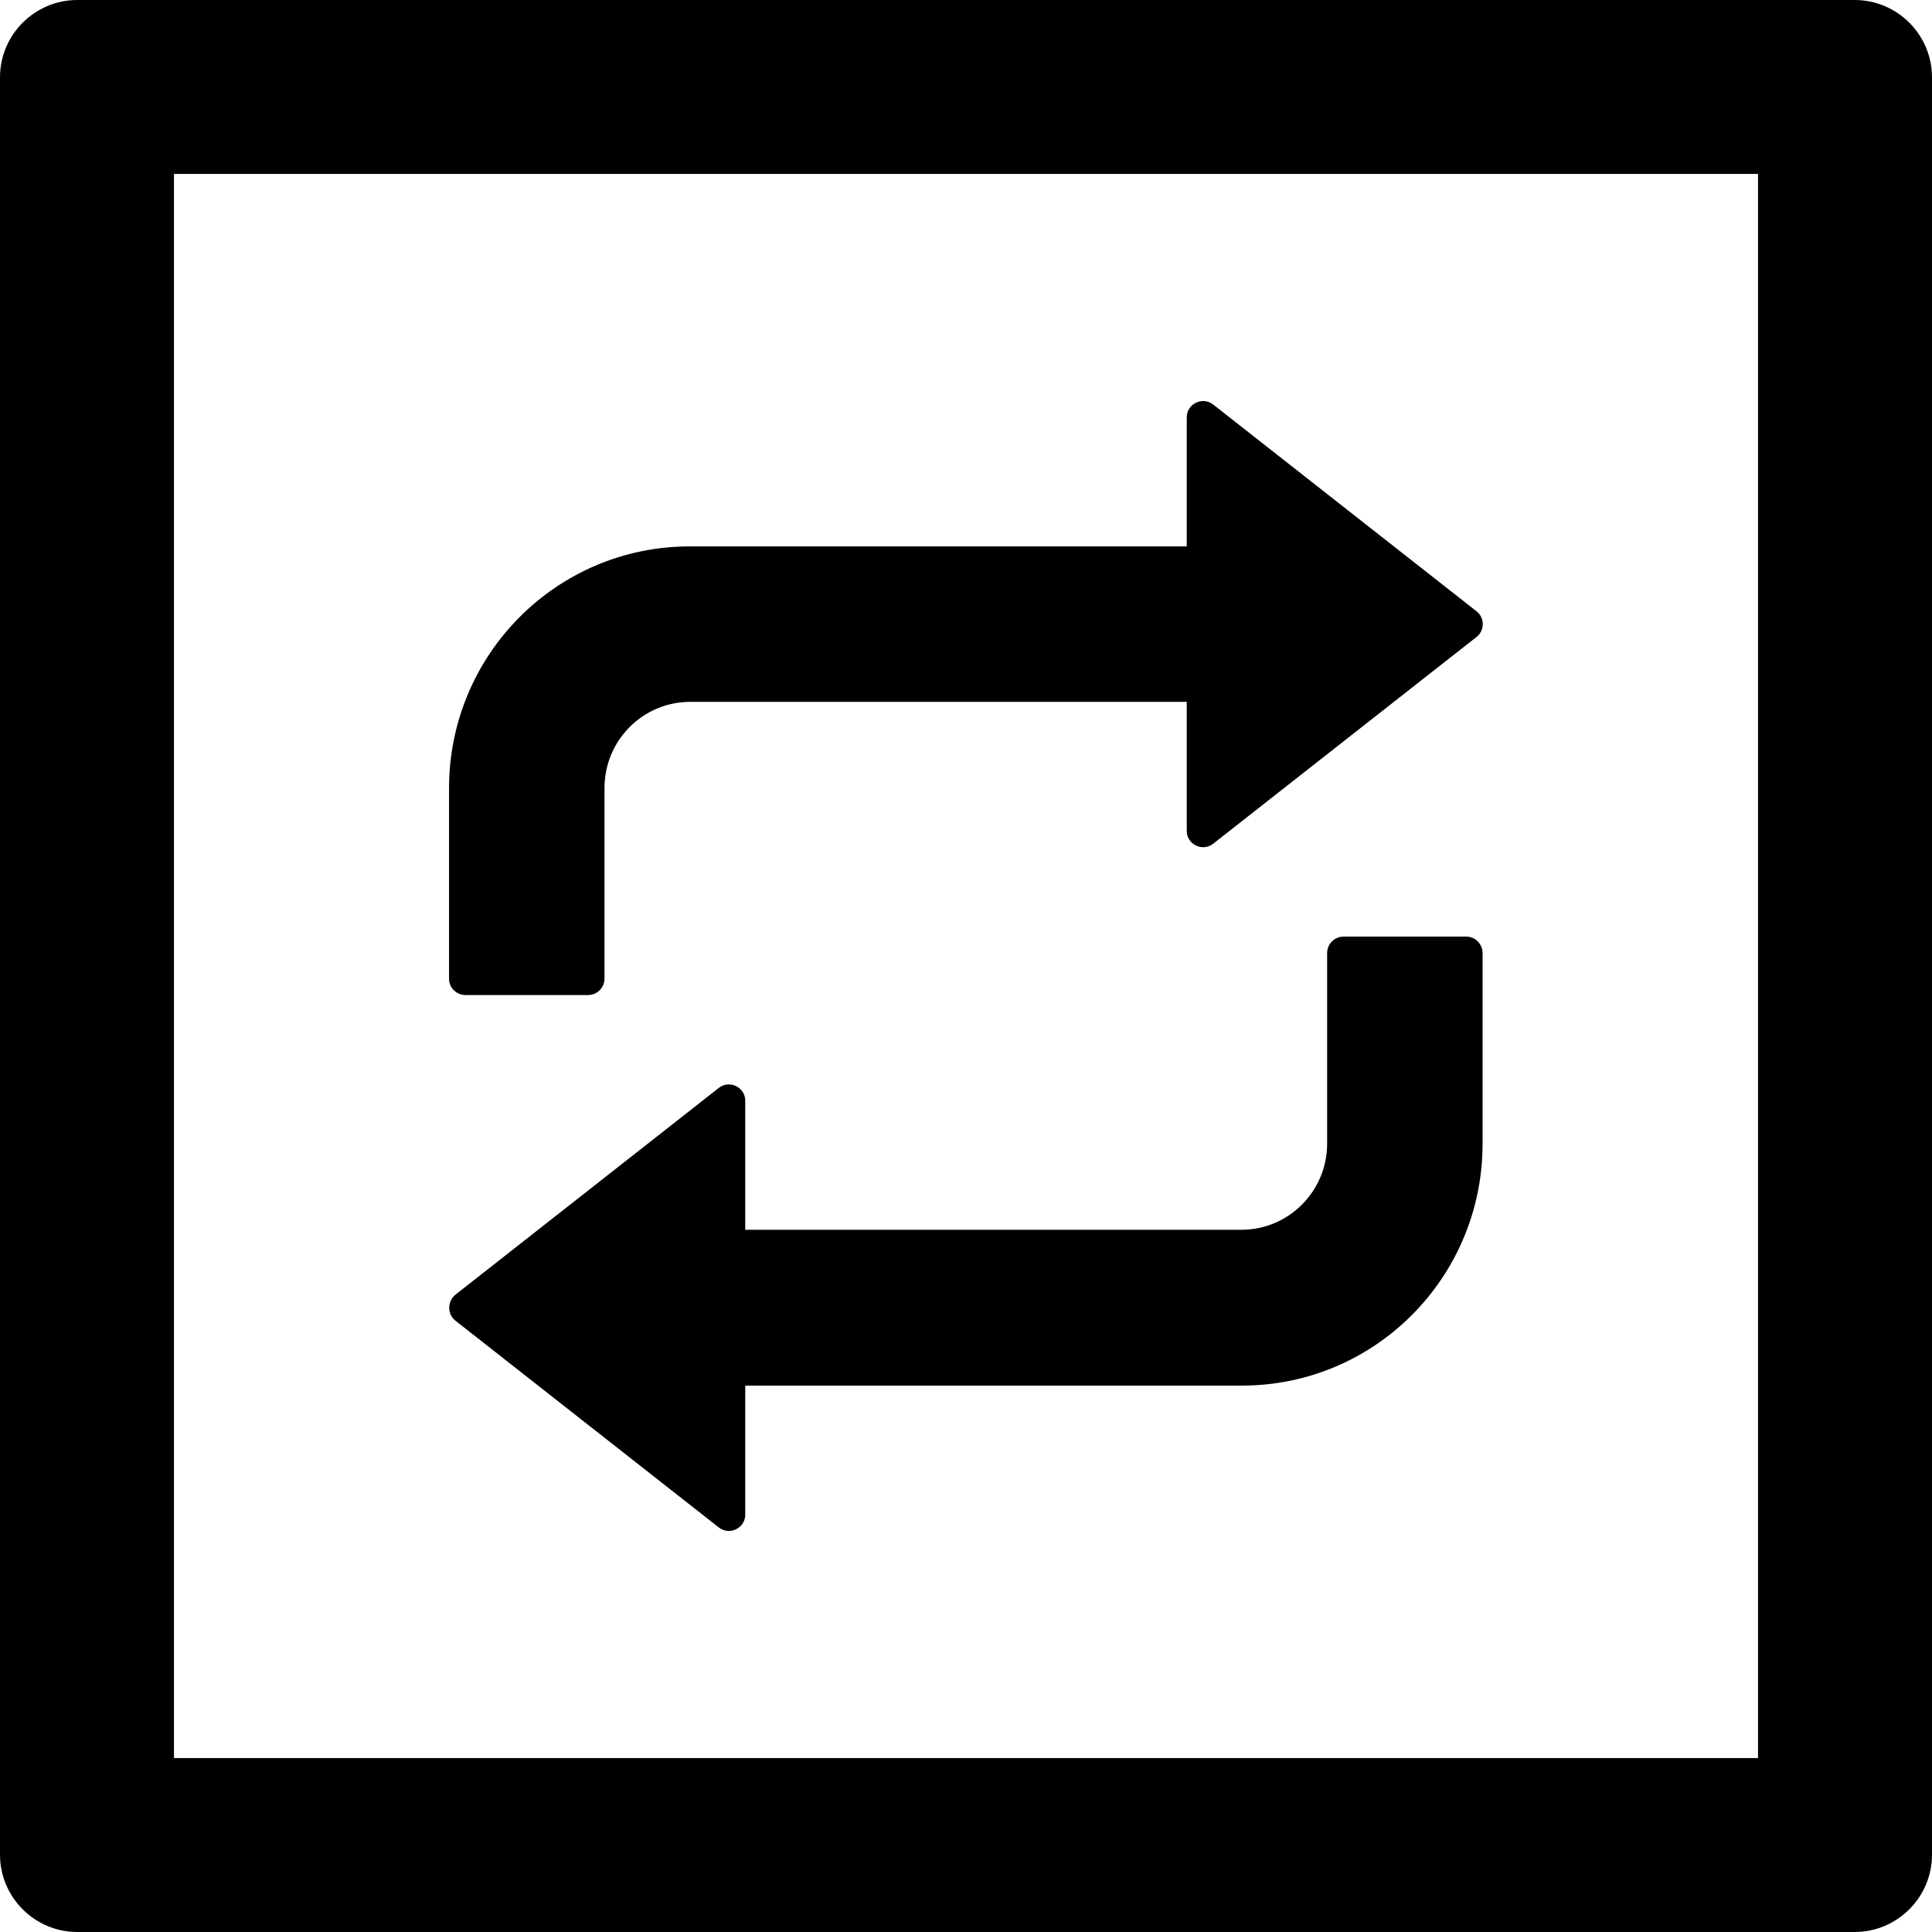 <?xml version="1.0" encoding="utf-8"?>
<!-- Generator: Adobe Illustrator 21.0.0, SVG Export Plug-In . SVG Version: 6.00 Build 0)  -->
<svg version="1.1" id="Layer_1" xmlns="http://www.w3.org/2000/svg" xmlns:xlink="http://www.w3.org/1999/xlink" x="0px" y="0px"
	 viewBox="0 0 512 512" style="enable-background:new 0 0 512 512;" xml:space="preserve">
<g>
	<path d="M491.5,0h-471C9.2,0,0,9.2,0,20.5v471C0,502.8,9.2,512,20.5,512h471c11.3,0,20.5-9.2,20.5-20.5v-471
		C512,9.2,502.8,0,491.5,0z M465.9,465.9H46.1V46.1h419.8V465.9z M123.4,263.7h32.4c2.4,0,4.4-1.9,4.4-4.4v-50.5
		c0-12.6,10.2-22.8,22.7-22.8h131.6v34.2c0,3.6,4.2,5.6,7,3.4l69.8-54.8c2.2-1.7,2.2-5.1,0-6.8l-69.8-54.8c-2.8-2.2-7-0.2-7,3.4
		v34.2H182.8c-35.3,0-63.8,28.7-63.8,64.1v50.5C119,261.8,121,263.7,123.4,263.7z M120.7,350l69.8,54.8c2.8,2.2,7,0.2,7-3.4v-34.2
		h131.6c35.3,0,63.8-28.7,63.8-64.1v-50.5c0-2.4-1.9-4.4-4.4-4.4h-32.4c-2.4,0-4.4,1.9-4.4,4.4v50.5c0,12.6-10.2,22.8-22.7,22.8
		H197.5v-34.2c0-3.6-4.2-5.6-7-3.4l-69.8,54.8C118.5,344.9,118.5,348.3,120.7,350z"/>
</g>
</svg>
